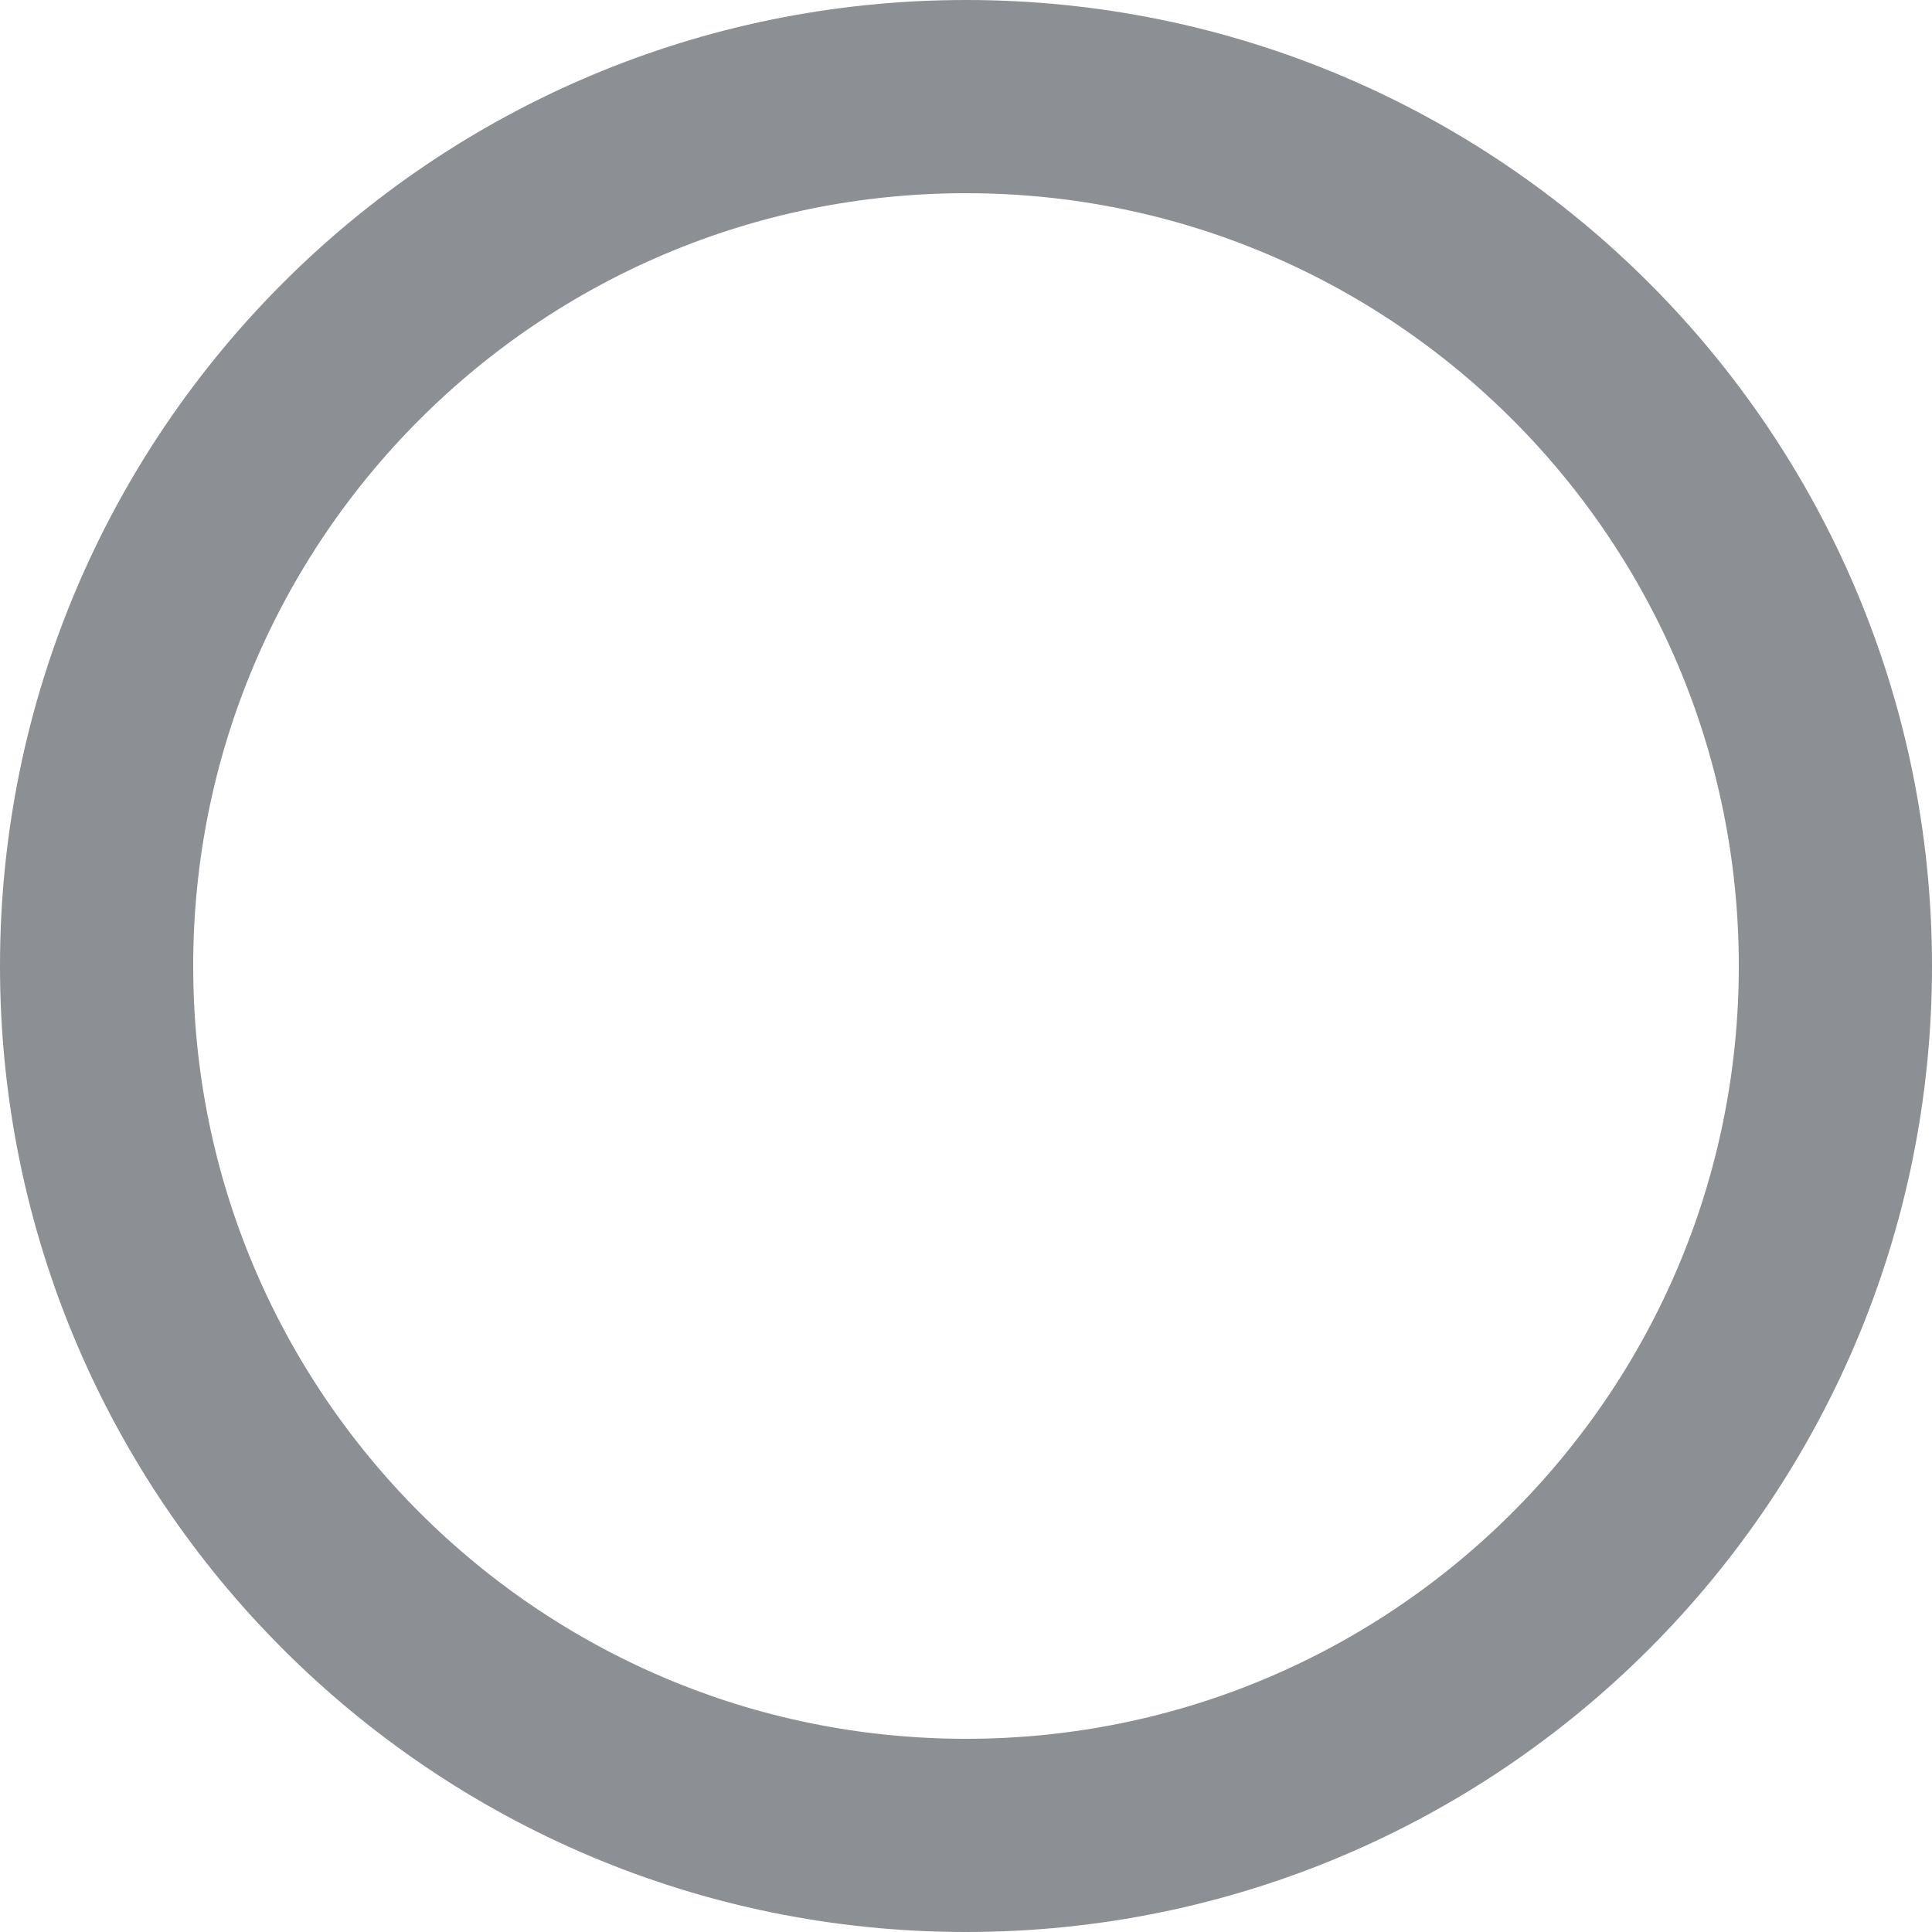 <?xml version="1.0" encoding="UTF-8"?>
<svg width="20px" height="20px" viewBox="0 0 20 20" xmlns="http://www.w3.org/2000/svg" xmlns:xlink="http://www.w3.org/1999/xlink" version="1.1">
 <!-- Generated by Pixelmator Pro 1.5.2 -->
 <path id="Ellipse" d="M19 10 C19 5.03 14.97 1 10 1 5.029 1 1 5.03 1 10 1 14.971 5.029 19 10 19 14.97 19 19 14.971 19 10 Z" fill="none" stroke="#8c8f94" stroke-width="2" stroke-opacity="1" stroke-linejoin="round"/>
</svg>
